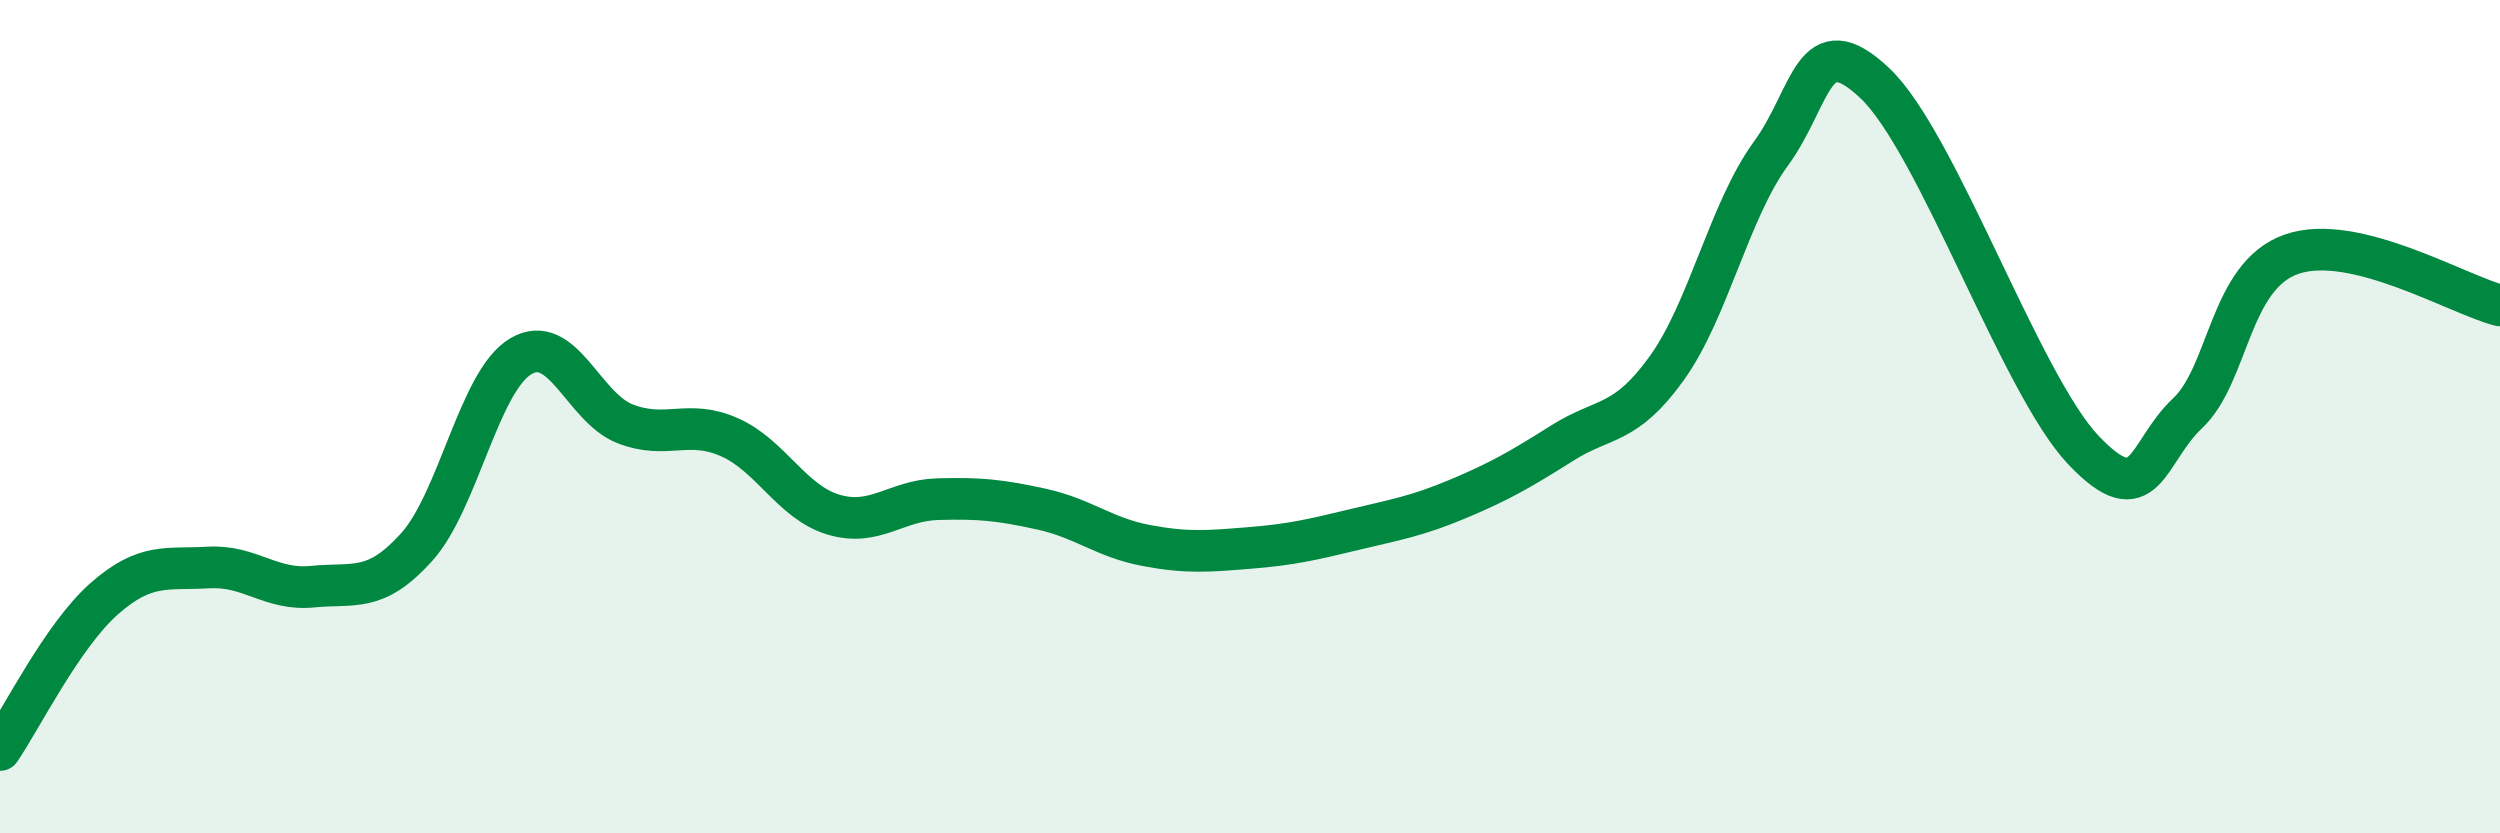
    <svg width="60" height="20" viewBox="0 0 60 20" xmlns="http://www.w3.org/2000/svg">
      <path
        d="M 0,18 C 0.5,17.27 1.5,15.25 2.5,14.37 C 3.5,13.49 4,13.68 5,13.62 C 6,13.56 6.5,14.18 7.5,14.08 C 8.5,13.98 9,14.24 10,13.13 C 11,12.02 11.5,9.14 12.5,8.55 C 13.5,7.96 14,9.78 15,10.17 C 16,10.56 16.5,10.05 17.5,10.49 C 18.5,10.93 19,12.05 20,12.35 C 21,12.65 21.5,12.01 22.5,11.98 C 23.5,11.95 24,12 25,12.22 C 26,12.44 26.5,12.9 27.5,13.09 C 28.5,13.28 29,13.23 30,13.15 C 31,13.07 31.5,12.95 32.5,12.71 C 33.5,12.47 34,12.39 35,11.97 C 36,11.55 36.5,11.26 37.5,10.63 C 38.5,10 39,10.23 40,8.84 C 41,7.45 41.5,5.06 42.5,3.69 C 43.5,2.32 43.5,0.58 45,2 C 46.5,3.42 48.5,9.22 50,10.8 C 51.5,12.38 51.5,10.86 52.5,9.92 C 53.5,8.98 53.5,6.62 55,6.1 C 56.5,5.58 59,7.08 60,7.33L60 20L0 20Z"
        fill="#008740"
        opacity="0.1"
        stroke-linecap="round"
        stroke-linejoin="round"
      />
      <path
        d="M 0,18 C 0.5,17.27 1.5,15.25 2.5,14.37 C 3.5,13.49 4,13.68 5,13.62 C 6,13.56 6.5,14.18 7.5,14.08 C 8.5,13.98 9,14.24 10,13.13 C 11,12.02 11.5,9.14 12.5,8.55 C 13.5,7.96 14,9.78 15,10.17 C 16,10.56 16.5,10.05 17.5,10.49 C 18.5,10.93 19,12.05 20,12.35 C 21,12.65 21.5,12.01 22.5,11.98 C 23.5,11.95 24,12 25,12.22 C 26,12.44 26.5,12.9 27.5,13.09 C 28.5,13.28 29,13.23 30,13.15 C 31,13.07 31.5,12.95 32.5,12.71 C 33.5,12.47 34,12.39 35,11.97 C 36,11.55 36.5,11.26 37.5,10.63 C 38.5,10 39,10.23 40,8.84 C 41,7.45 41.5,5.06 42.5,3.69 C 43.5,2.32 43.5,0.58 45,2 C 46.5,3.42 48.5,9.22 50,10.8 C 51.5,12.38 51.5,10.86 52.5,9.92 C 53.5,8.98 53.5,6.62 55,6.1 C 56.5,5.58 59,7.08 60,7.33"
        stroke="#008740"
        stroke-width="1"
        fill="none"
        stroke-linecap="round"
        stroke-linejoin="round"
      />
    </svg>
  